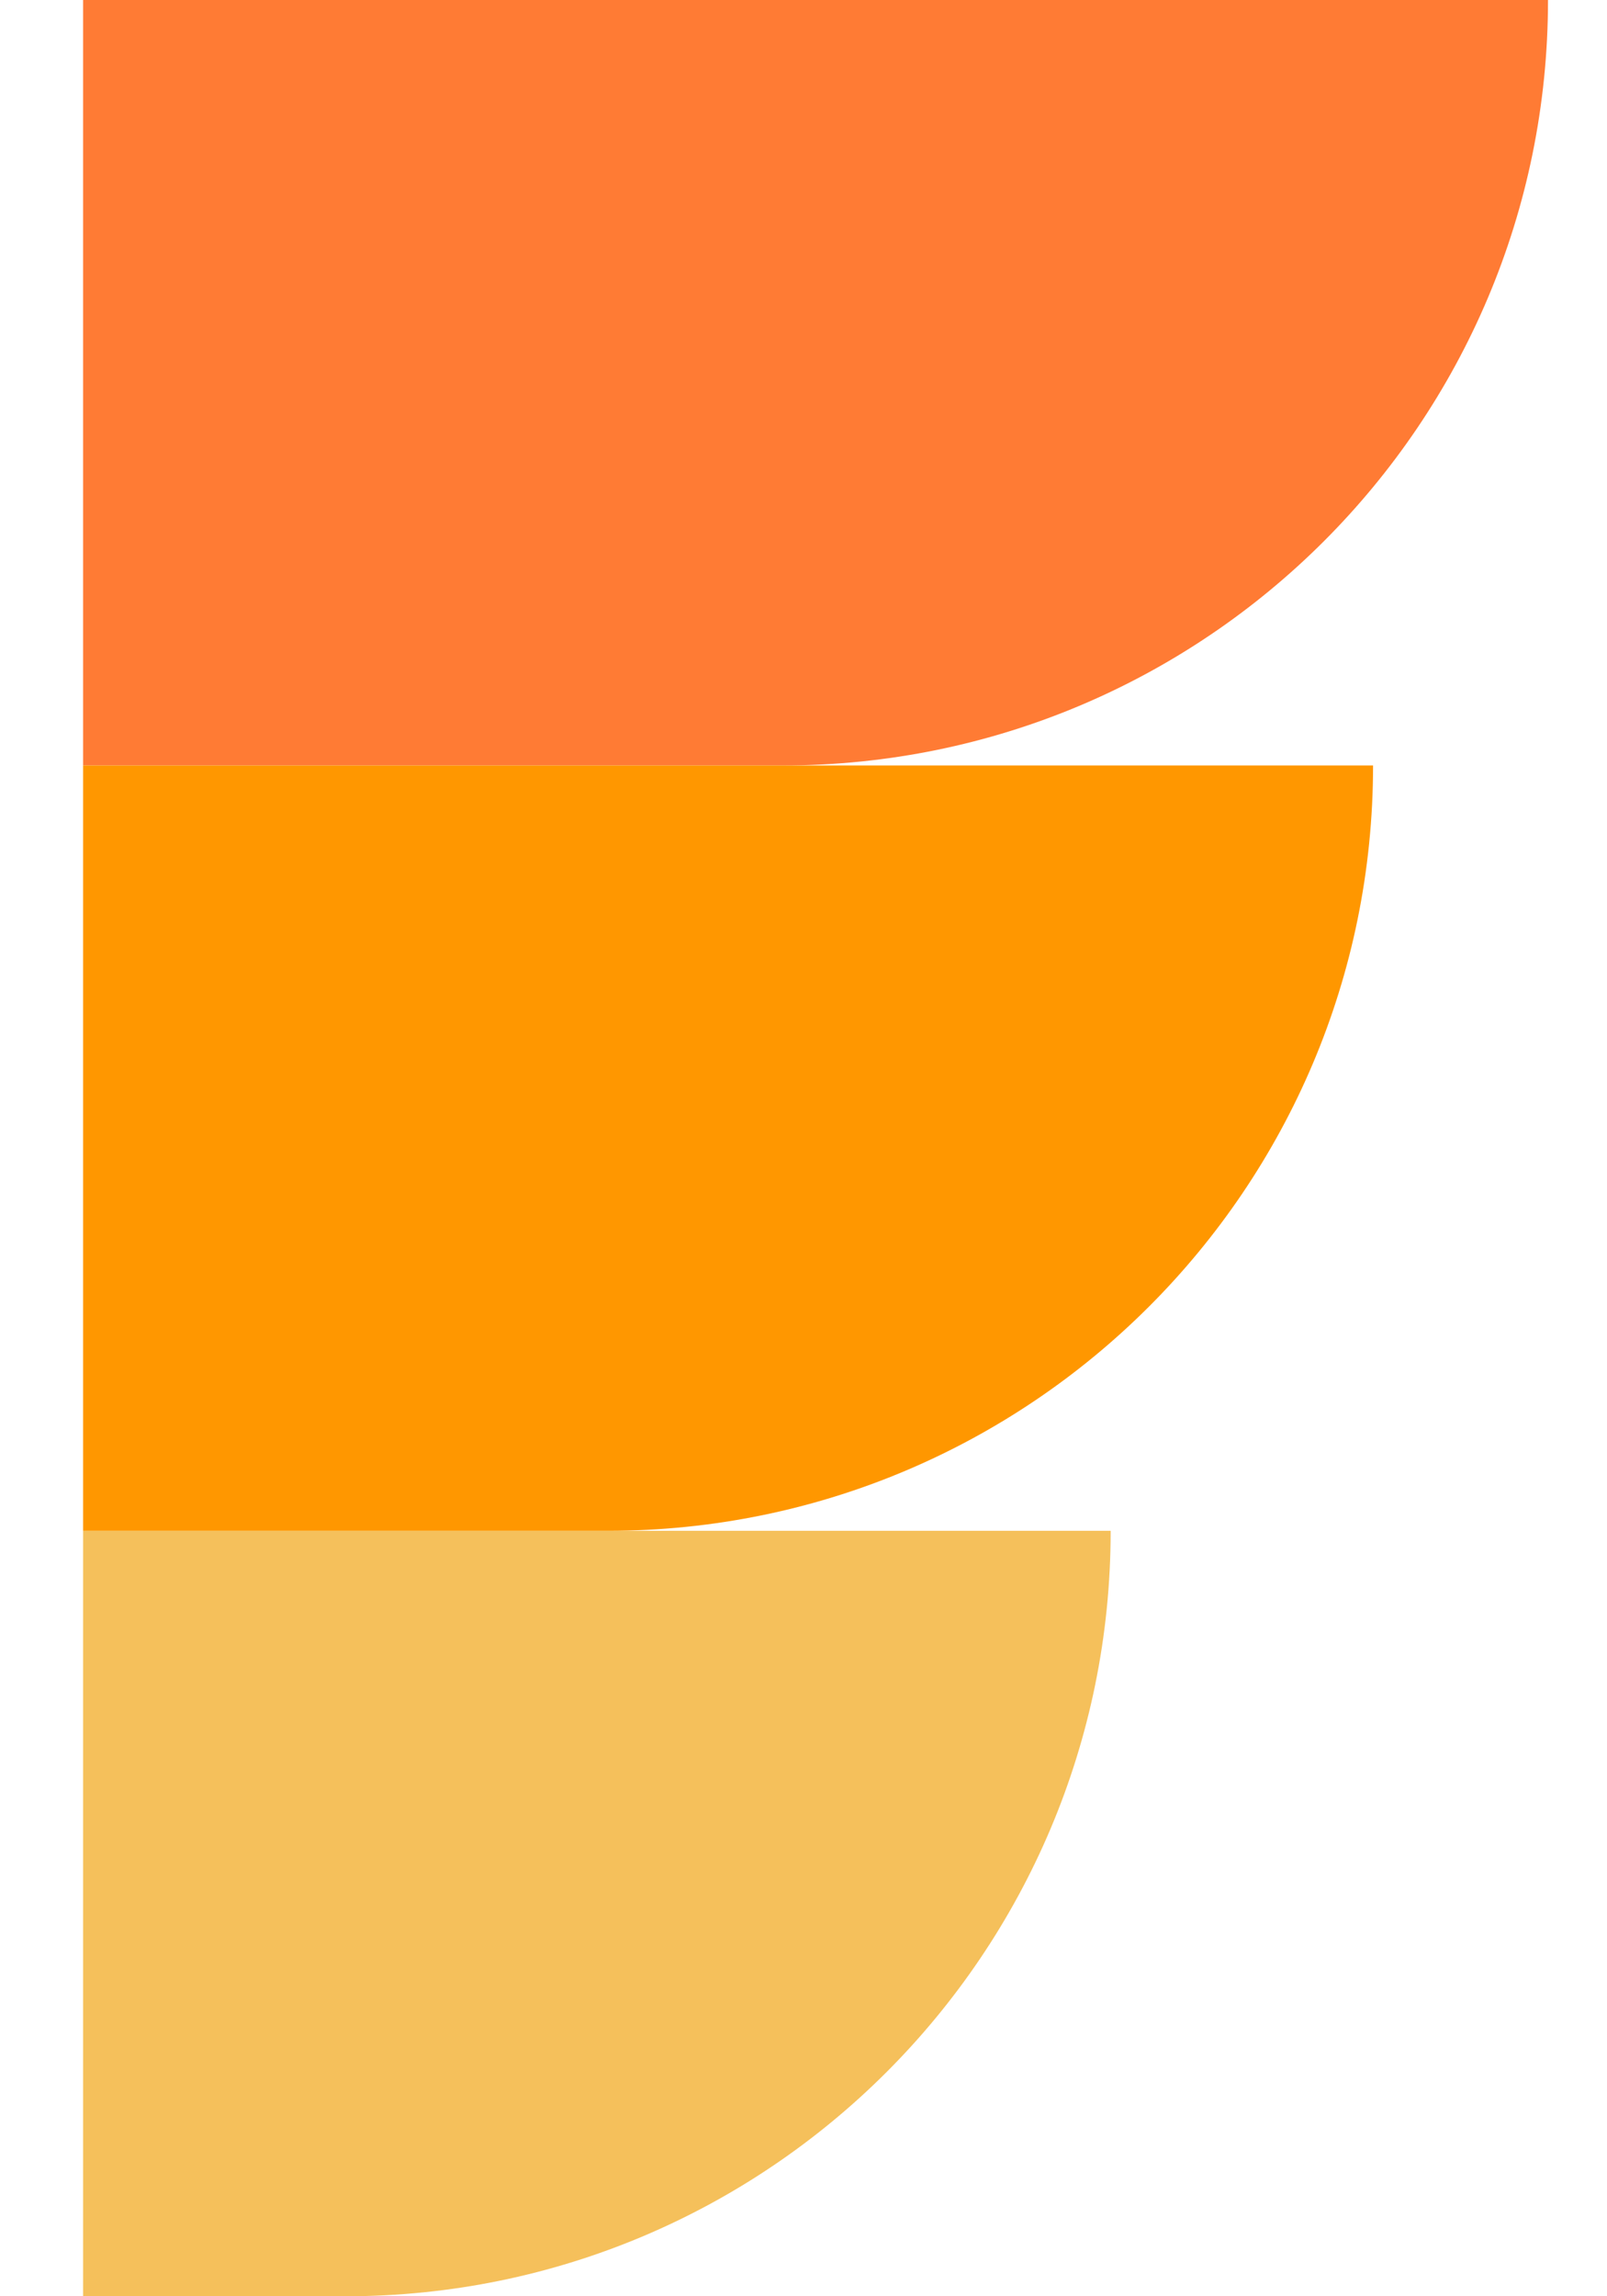 <svg width="14" height="20" viewBox="0 0 14 20" fill="none" xmlns="http://www.w3.org/2000/svg">
<path d="M0.724 6.667H6.819C10.499 6.667 13.486 3.684 13.486 0H0.724V6.667Z" fill="#FF7B34"/>
<path d="M0.724 13.333H5.295C8.975 13.333 11.962 10.351 11.962 6.667H0.724V13.333Z" fill="#FF9700"/>
<path d="M0.724 20H3.01C6.69 20 9.676 17.017 9.676 13.333H0.724V20Z" fill="#F5C05B"/>
</svg>

